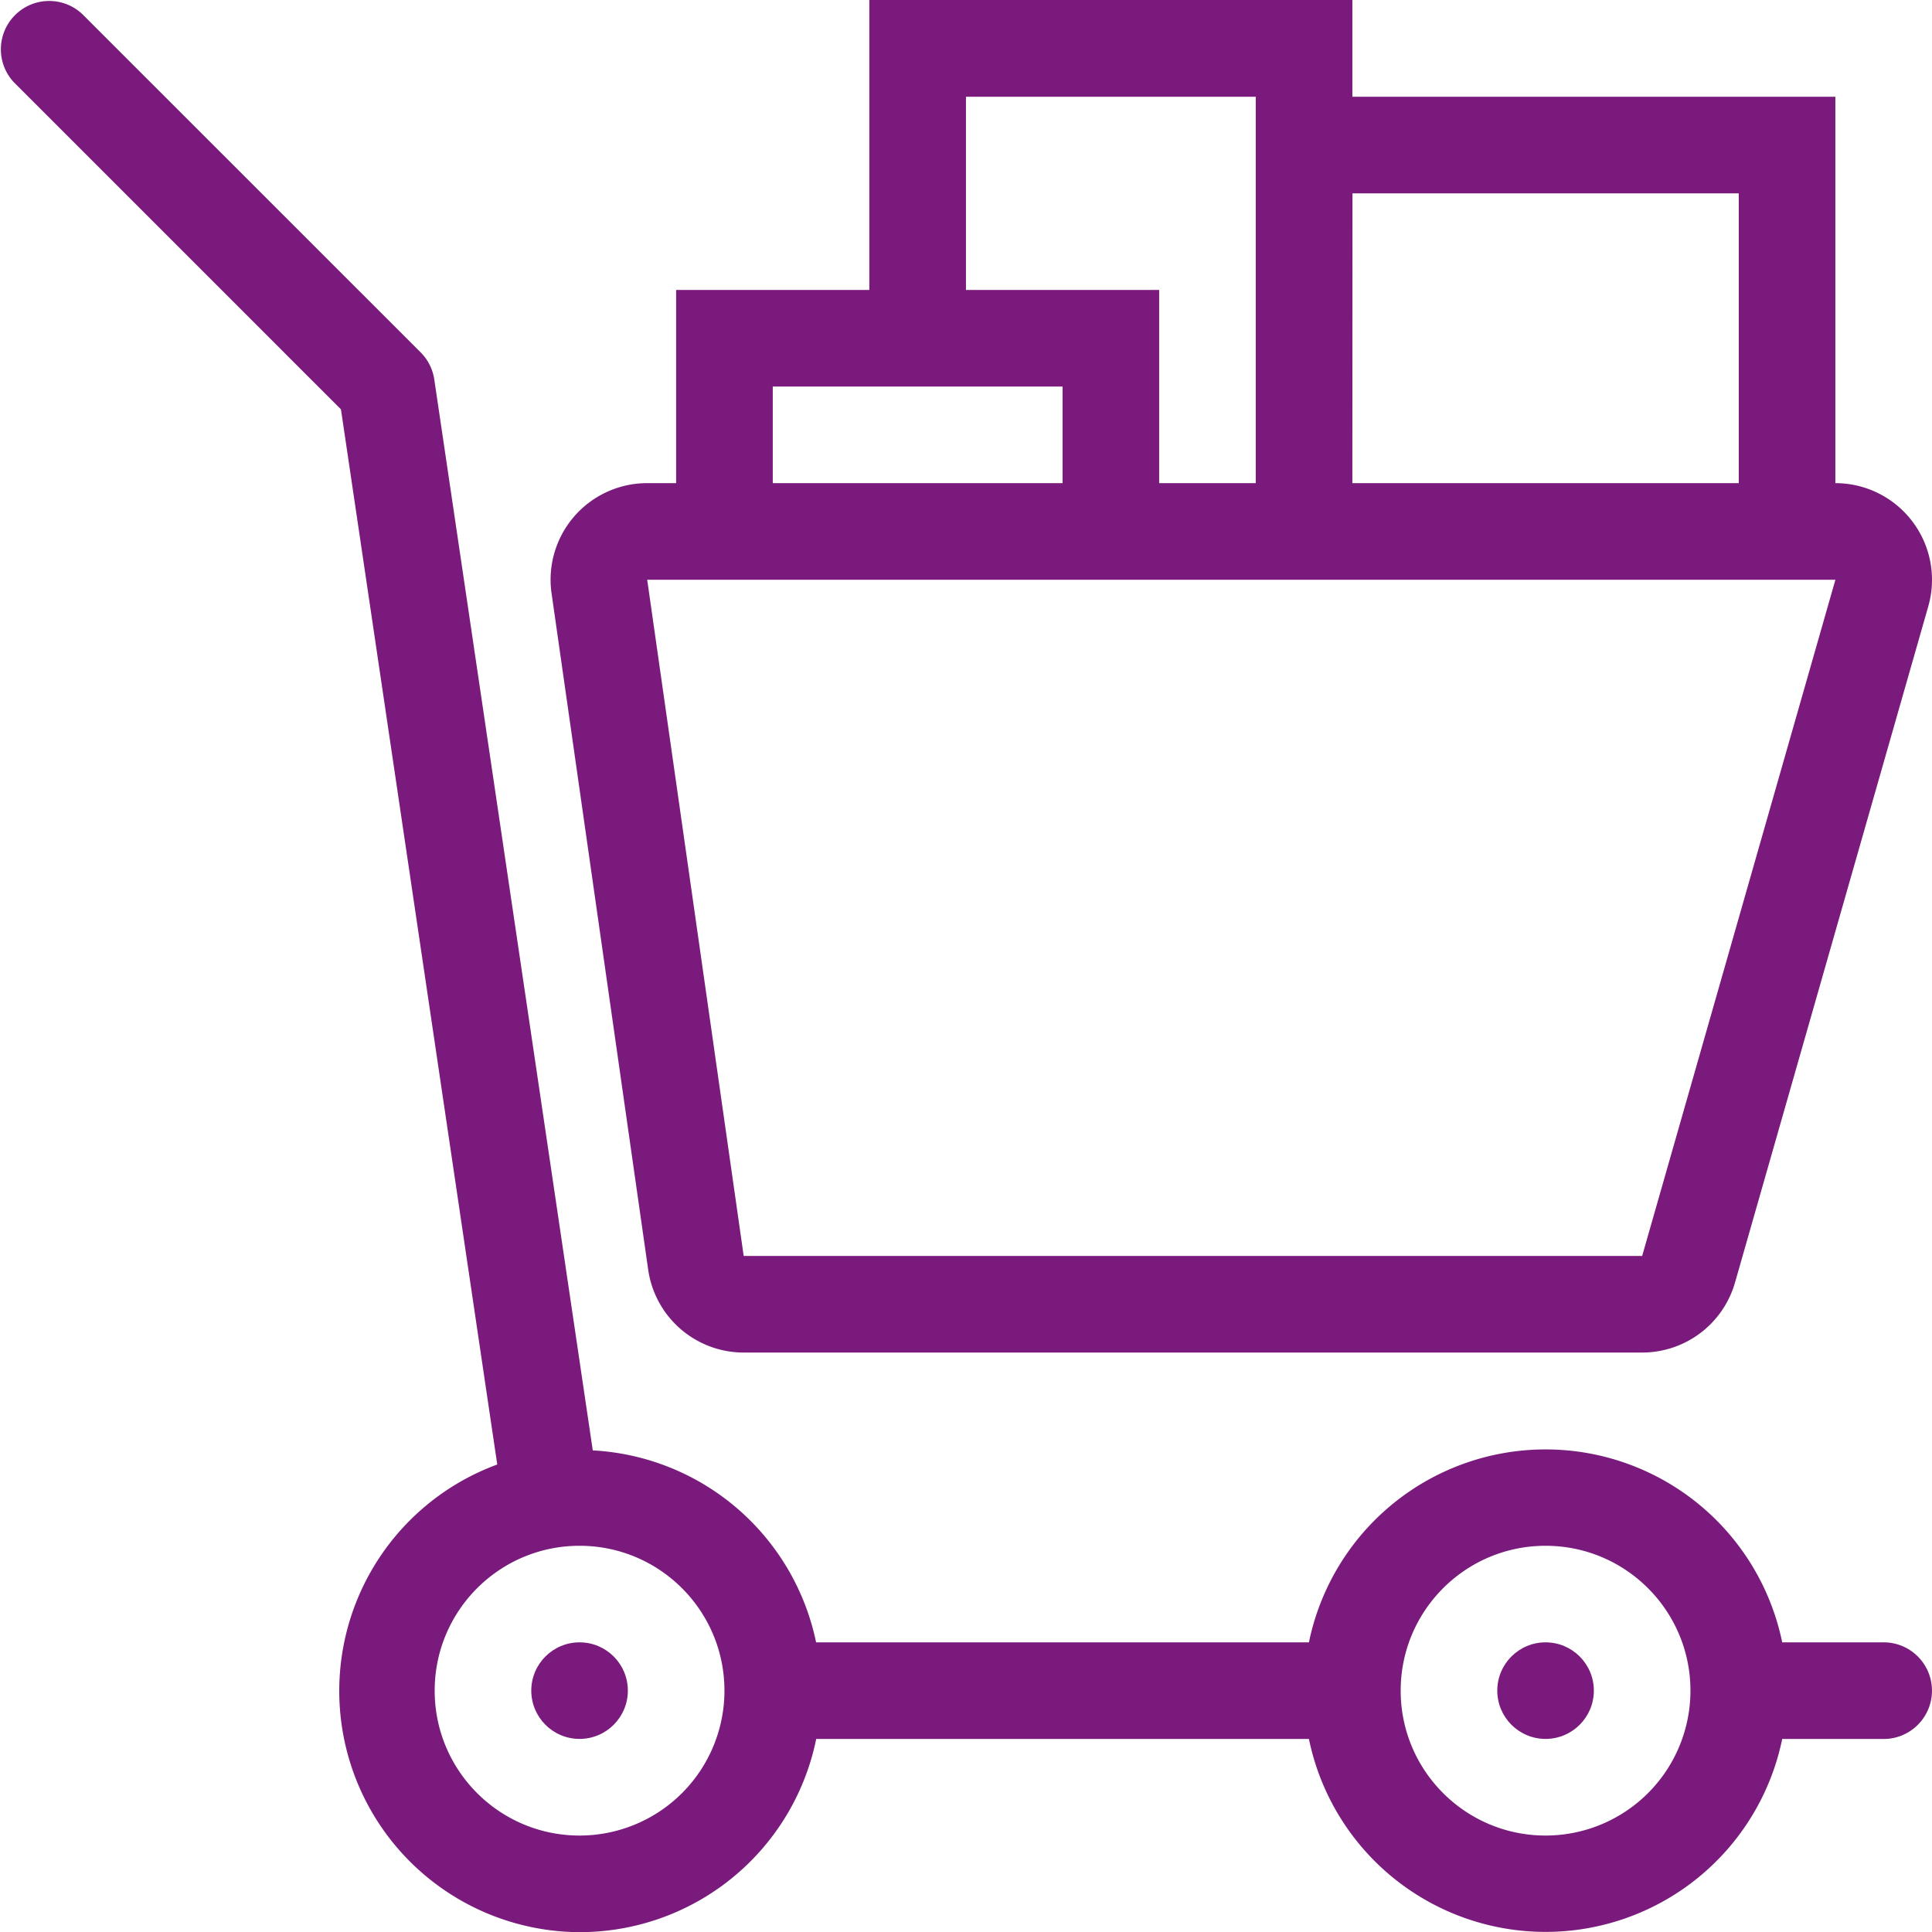 <svg xmlns="http://www.w3.org/2000/svg" width="53.82" height="53.825" fill="#791a7c" xmlns:v="https://vecta.io/nano"><path d="M0 .004h53.82v53.82H0z" opacity="0"/><circle cx="16.145" cy="47.096" r="1.345"/><circle cx="43.055" cy="47.096" r="1.345"/><path d="M52.474 45.751h-2.827a6.73 6.73 0 0 0-13.184 0H22.734a6.72 6.72 0 0 0-6.221-5.347l-4.415-29.833a1.35 1.35 0 0 0-.379-.754L2.298.398C1.768-.106.933-.095.417.423S-.107 1.776.398 2.304l9.1 9.1 4.354 29.393a6.72 6.72 0 0 0 2.189 13.026 6.72 6.72 0 0 0 6.696-5.38h13.726a6.73 6.73 0 0 0 13.184 0h2.826c.743 0 1.346-.602 1.346-1.346s-.602-1.346-1.346-1.346zm-36.329 5.382c-2.229 0-4.036-1.807-4.036-4.036s1.807-4.036 4.036-4.036 4.036 1.807 4.036 4.036c0 1.07-.425 2.097-1.182 2.854s-1.783 1.182-2.854 1.182zm26.91 0c-2.229 0-4.036-1.807-4.036-4.036s1.807-4.036 4.036-4.036 4.036 1.807 4.036 4.036c0 1.07-.425 2.097-1.182 2.854s-1.783 1.182-2.854 1.182zM53.276 14.53a2.69 2.69 0 0 0-2.148-1.071V2.695H37.673V0H24.217v8.077h-5.382v5.382h-.807a2.69 2.69 0 0 0-2.663 3.071l2.691 18.837a2.69 2.69 0 0 0 2.663 2.311h25.026a2.69 2.69 0 0 0 2.588-1.952l5.384-18.837a2.69 2.69 0 0 0-.441-2.359zm-15.6-9.144h10.761v8.073H37.673zM26.909 2.695h8.073v10.764h-2.691V8.077h-5.382zm-5.382 8.073H29.6v2.691h-8.073zm24.219 24.219H20.717L18.029 16.15h33.1z"/></svg>